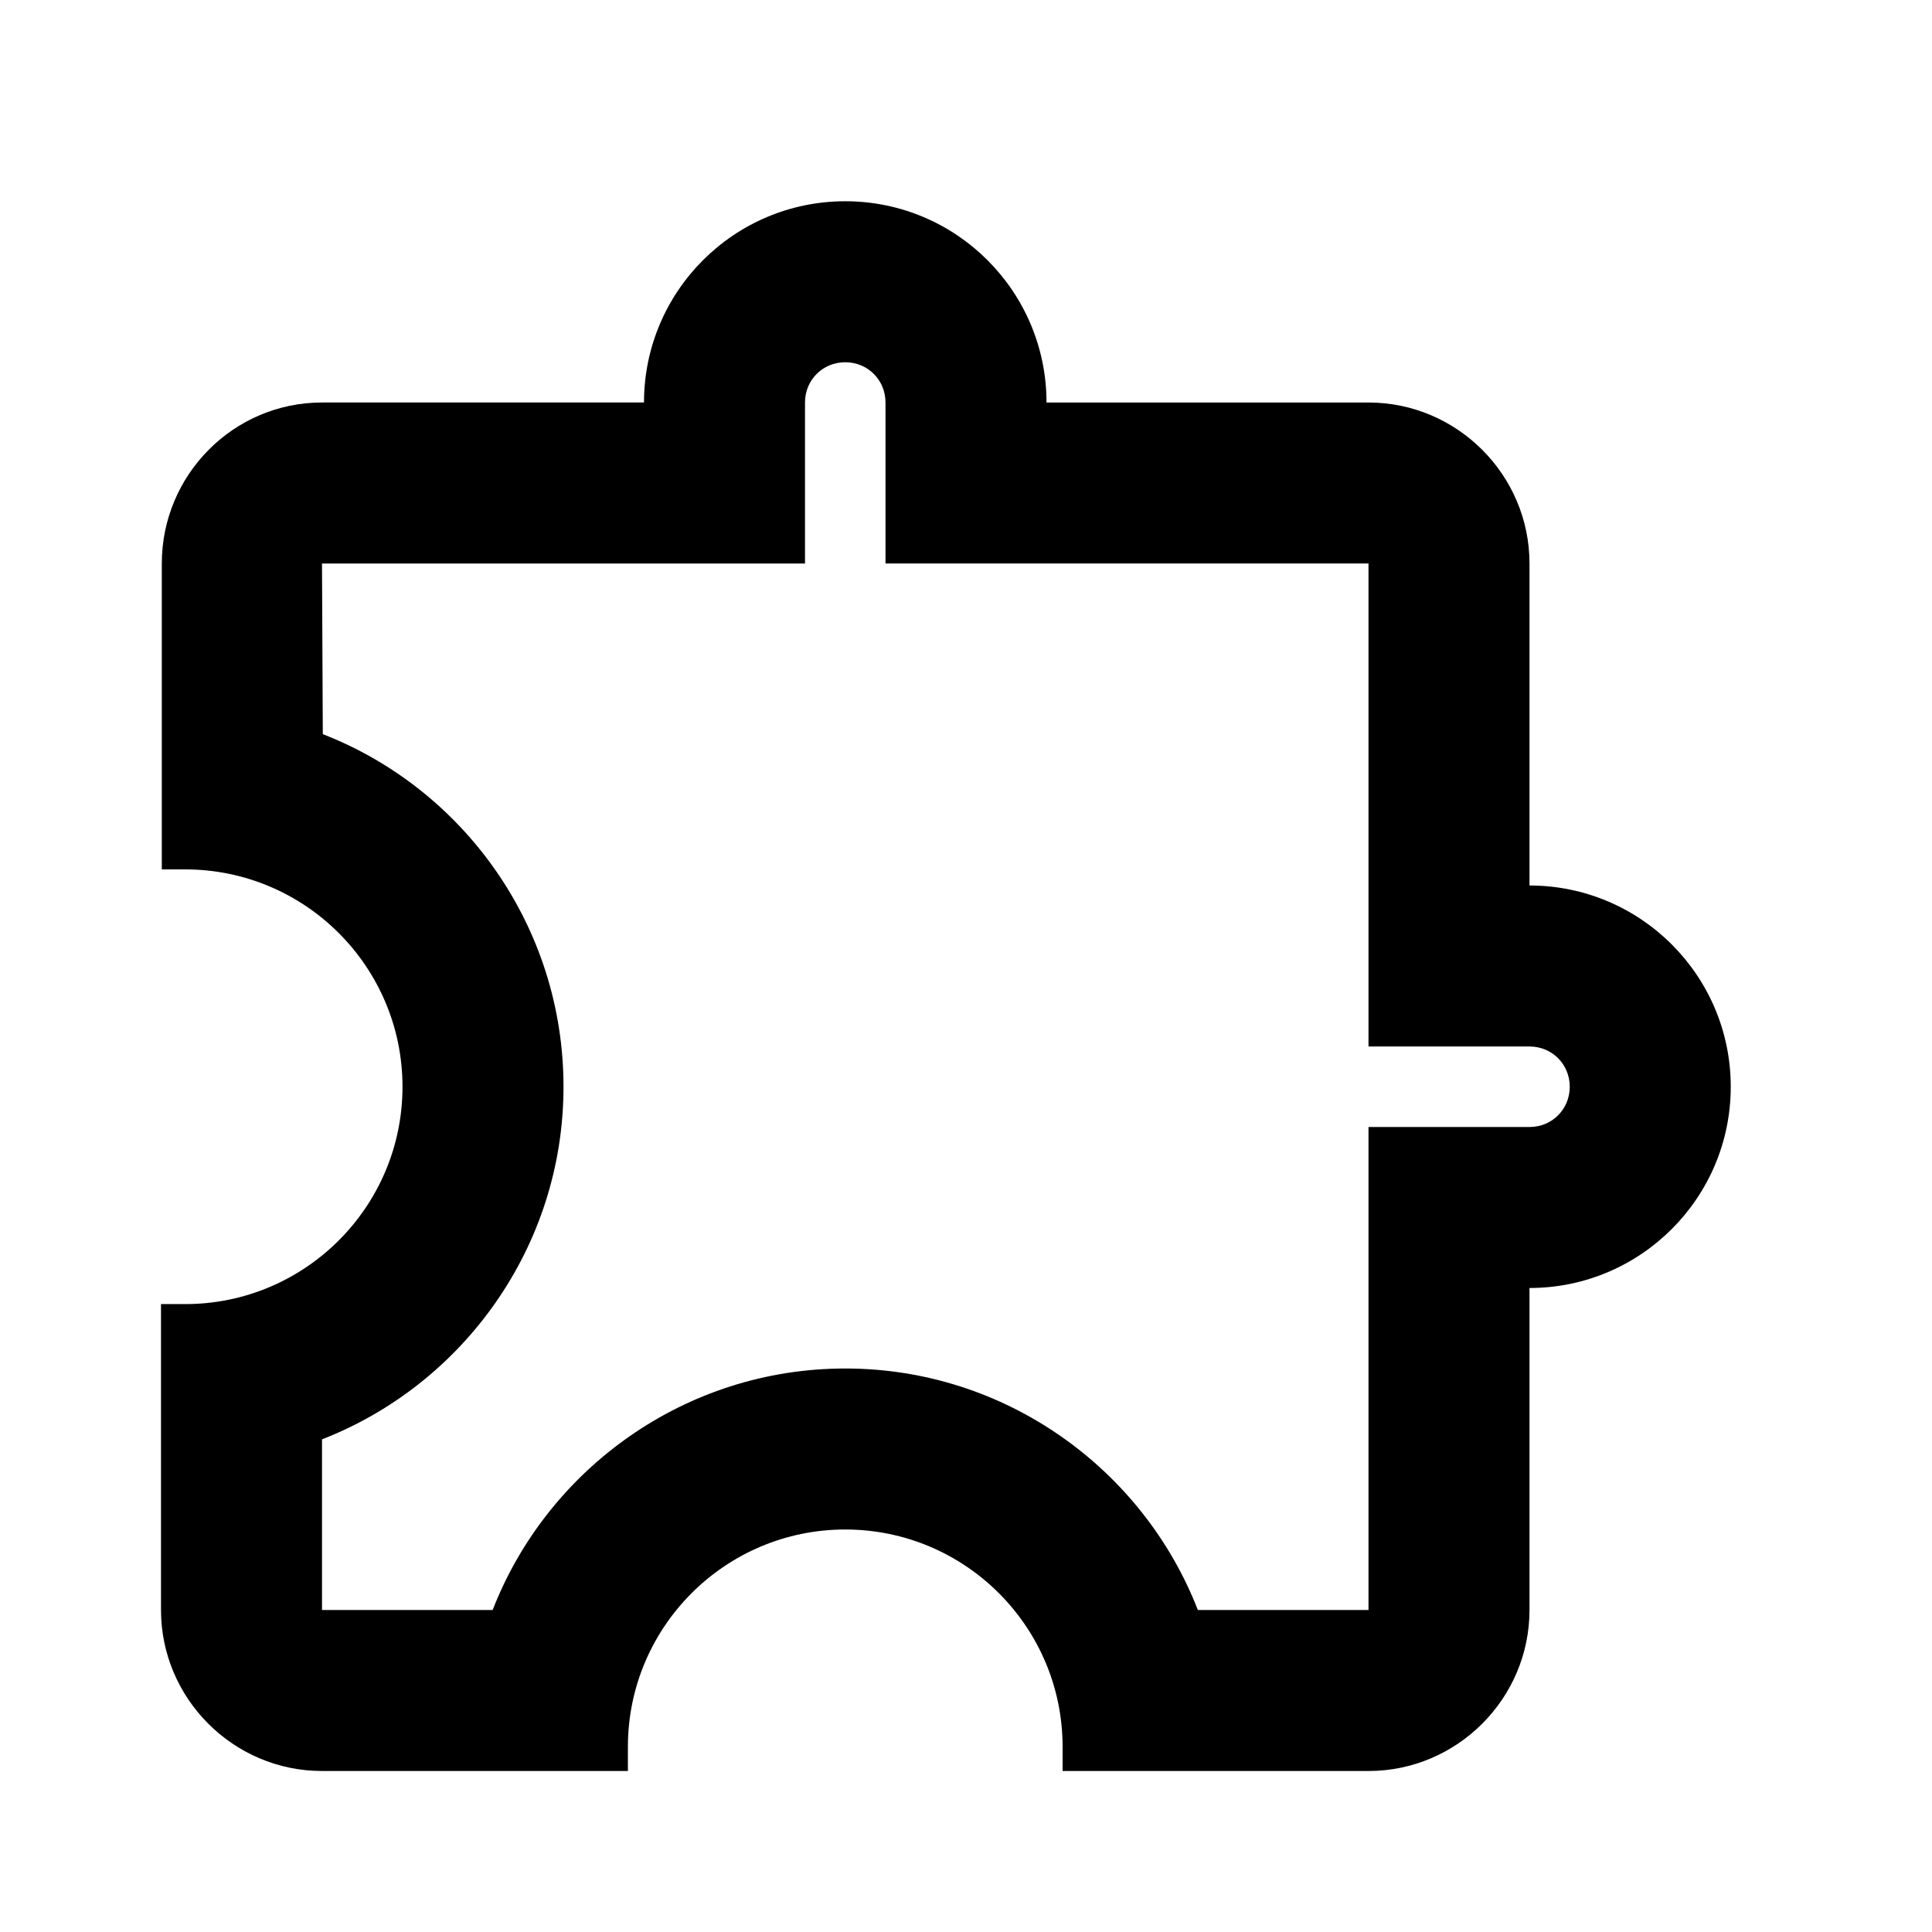 <svg xmlns="http://www.w3.org/2000/svg" viewBox="0 0 24 24" fill="currentColor"><path d="M0 0h24v24H0V0z" fill="none"/><path d="M10.5 4.5c.28 0 .5.22.5.5v2h6v6h2c.28 0 .5.22.5.5s-.22.5-.5.5h-2v6h-2.12c-.68-1.75-2.39-3-4.38-3s-3.7 1.25-4.38 3H4v-2.12c1.75-.68 3-2.39 3-4.38 0-1.99-1.24-3.7-2.99-4.38L4 7h6V5c0-.28.22-.5.5-.5m0-2C9.12 2.5 8 3.62 8 5H4c-1.1 0-1.99.9-1.99 2v3.8h.29c1.49 0 2.7 1.21 2.7 2.7s-1.21 2.7-2.7 2.7H2V20c0 1.1.9 2 2 2h3.8v-.3c0-1.49 1.21-2.7 2.7-2.7s2.7 1.21 2.7 2.7v.3H17c1.1 0 2-.9 2-2v-4c1.38 0 2.5-1.12 2.5-2.5S20.38 11 19 11V7c0-1.1-.9-2-2-2h-4c0-1.38-1.12-2.5-2.5-2.5z"/></svg>